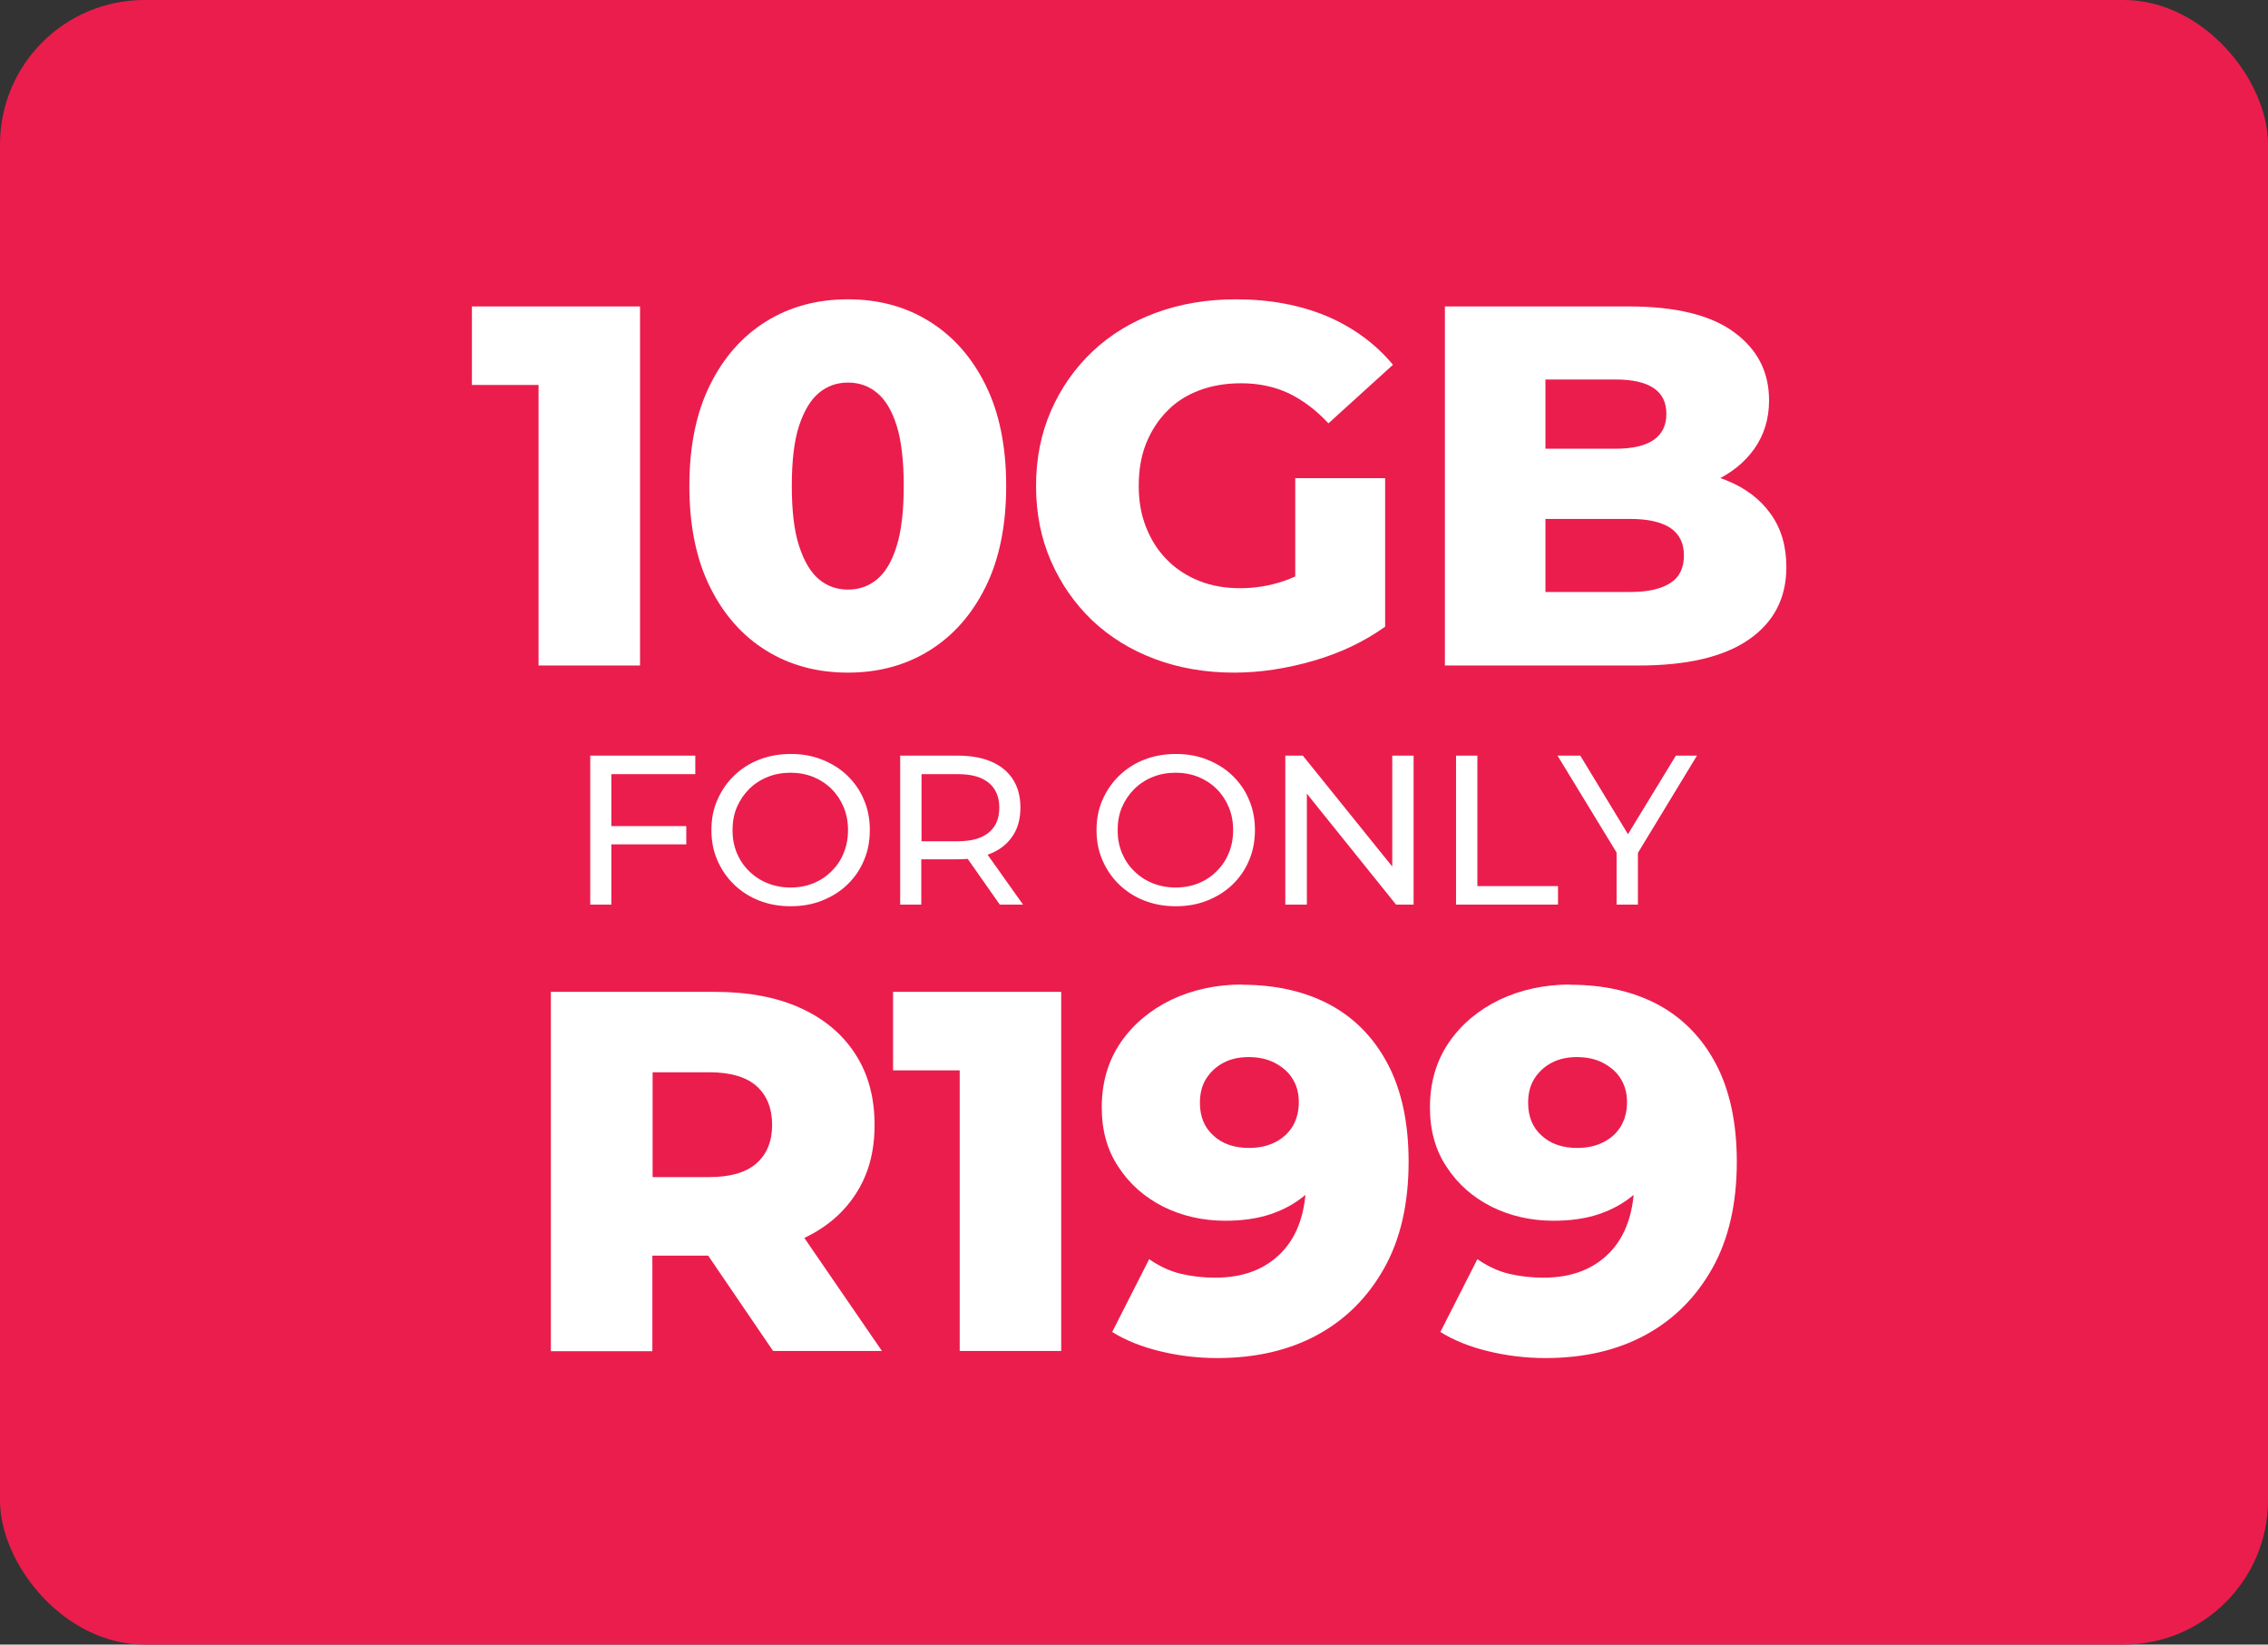 <?xml version="1.0" encoding="UTF-8"?>
<svg xmlns="http://www.w3.org/2000/svg" id="b" viewBox="0 0 95.64 69.34">
  <rect x="0" y="0" width="95.64" height="69.34" fill="#333333" stroke="none"/>
  <g id="c">
    <rect x="0" y="0" width="95.64" height="69.34" rx="6.09" ry="6.09" fill="#eb1d4d" stroke-width="0"></rect>
    <path d="M22.71,28.06v-13.6l1.84,1.77h-4.65v-3.31h7.09v15.14h-4.28Z" fill="#fff" stroke-width="0"></path>
    <path d="M35.76,28.36c-1.3,0-2.45-.31-3.45-.93-1-.62-1.79-1.51-2.37-2.68-.58-1.17-.87-2.59-.87-4.26s.29-3.09.87-4.26c.58-1.17,1.37-2.06,2.37-2.68,1-.62,2.15-.93,3.45-.93s2.43.31,3.43.93c1,.62,1.79,1.51,2.37,2.68.58,1.17.87,2.59.87,4.26s-.29,3.09-.87,4.26c-.58,1.17-1.37,2.06-2.37,2.68-1,.62-2.15.93-3.43.93ZM35.76,24.86c.46,0,.87-.14,1.22-.43.35-.29.63-.75.83-1.4.2-.64.3-1.49.3-2.54s-.1-1.92-.3-2.55c-.2-.63-.48-1.1-.83-1.38-.35-.29-.76-.43-1.22-.43s-.87.14-1.22.43c-.35.29-.63.75-.84,1.38-.21.63-.31,1.49-.31,2.55s.1,1.9.31,2.54.49,1.11.84,1.4.76.43,1.22.43Z" fill="#fff" stroke-width="0"></path>
    <path d="M52.04,28.36c-1.2,0-2.31-.19-3.33-.57s-1.91-.93-2.65-1.63c-.74-.71-1.32-1.54-1.74-2.5-.42-.96-.63-2.01-.63-3.17s.21-2.21.63-3.17,1-1.79,1.75-2.5,1.64-1.25,2.67-1.63c1.03-.38,2.16-.57,3.38-.57,1.43,0,2.7.24,3.83.71,1.12.48,2.05,1.16,2.79,2.05l-2.72,2.47c-.52-.56-1.08-.98-1.68-1.27-.6-.28-1.27-.42-2-.42-.65,0-1.24.1-1.77.3-.53.2-.99.49-1.36.88-.38.38-.67.84-.88,1.36-.21.53-.31,1.12-.31,1.78s.1,1.22.31,1.75c.21.53.5.99.88,1.37.37.38.83.68,1.35.89s1.11.31,1.74.31,1.25-.1,1.86-.31,1.22-.57,1.84-1.07l2.4,3.01c-.87.62-1.87,1.1-3.01,1.43-1.14.33-2.26.5-3.35.5ZM54.62,25.87v-5.71h3.79v6.27l-3.79-.56Z" fill="#fff" stroke-width="0"></path>
    <path d="M60.93,28.06v-15.14h7.74c1.99,0,3.47.36,4.46,1.09s1.47,1.68,1.47,2.87c0,.78-.21,1.46-.62,2.04s-.99,1.05-1.73,1.38c-.74.34-1.62.51-2.65.51l.43-1.04c1.07,0,2,.16,2.79.49.79.32,1.41.79,1.85,1.41.44.61.66,1.36.66,2.24,0,1.31-.53,2.33-1.59,3.06-1.06.73-2.61,1.09-4.64,1.09h-8.18ZM65.17,24.96h3.59c.74,0,1.29-.13,1.68-.38s.57-.64.57-1.16-.19-.9-.57-1.16c-.38-.25-.94-.38-1.68-.38h-3.89v-2.96h3.24c.72,0,1.26-.12,1.62-.37s.54-.61.54-1.1-.18-.85-.54-1.09-.9-.36-1.62-.36h-2.94v8.95Z" fill="#fff" stroke-width="0"></path>
    <path d="M23.23,56.96v-15.14h6.92c1.38,0,2.58.22,3.58.67,1,.45,1.78,1.09,2.33,1.94.55.84.82,1.84.82,3s-.27,2.12-.82,2.95c-.55.83-1.32,1.46-2.33,1.9-1,.44-2.2.66-3.58.66h-4.54l1.9-1.79v5.82h-4.28ZM27.52,51.6l-1.9-1.97h4.28c.89,0,1.56-.19,2-.58.44-.39.66-.93.66-1.62s-.22-1.25-.66-1.64c-.44-.39-1.11-.58-2-.58h-4.28l1.9-1.97v8.37ZM32.6,56.96l-3.76-5.52h4.56l3.79,5.52h-4.58Z" fill="#fff" stroke-width="0"></path>
    <path d="M40.47,56.96v-13.6l1.84,1.77h-4.65v-3.31h7.09v15.14h-4.28Z" fill="#fff" stroke-width="0"></path>
    <path d="M52.37,41.52c1.43,0,2.66.28,3.71.84,1.04.56,1.86,1.4,2.44,2.5s.88,2.48.88,4.12c0,1.76-.34,3.26-1.03,4.49-.69,1.23-1.63,2.17-2.83,2.82s-2.61.97-4.21.97c-.84,0-1.64-.1-2.42-.29s-1.45-.46-2.01-.81l1.56-3.07c.43.3.88.51,1.35.62.47.11.95.16,1.44.16,1.17,0,2.1-.35,2.79-1.06.69-.71,1.04-1.74,1.04-3.09v-.77c0-.27-.02-.54-.06-.81l1.06.89c-.26.53-.6.98-1.02,1.34-.42.36-.91.63-1.47.82-.56.19-1.2.28-1.92.28-.95,0-1.82-.2-2.61-.59-.79-.4-1.42-.95-1.89-1.67-.48-.71-.71-1.55-.71-2.52,0-1.05.27-1.96.8-2.74.53-.77,1.25-1.37,2.14-1.8.89-.42,1.89-.64,2.99-.64ZM52.65,44.57c-.4,0-.76.08-1.06.24s-.54.38-.72.66c-.18.28-.27.62-.27,1.03,0,.58.19,1.04.57,1.38.38.35.88.52,1.5.52.42,0,.79-.08,1.1-.24.32-.16.56-.38.74-.67.17-.29.26-.63.26-1.02s-.09-.7-.26-.98-.42-.5-.74-.67c-.32-.17-.69-.25-1.12-.25Z" fill="#fff" stroke-width="0"></path>
    <path d="M66.21,41.52c1.43,0,2.66.28,3.71.84,1.04.56,1.86,1.4,2.44,2.5s.88,2.48.88,4.12c0,1.76-.34,3.26-1.03,4.49-.69,1.23-1.63,2.17-2.83,2.82s-2.61.97-4.21.97c-.84,0-1.64-.1-2.42-.29s-1.45-.46-2.01-.81l1.56-3.07c.43.3.88.51,1.35.62.47.11.95.16,1.44.16,1.17,0,2.1-.35,2.79-1.06.69-.71,1.04-1.74,1.04-3.09v-.77c0-.27-.02-.54-.06-.81l1.06.89c-.26.53-.6.98-1.02,1.34-.42.36-.91.63-1.47.82-.56.19-1.2.28-1.92.28-.95,0-1.82-.2-2.61-.59-.79-.4-1.42-.95-1.89-1.67-.48-.71-.71-1.55-.71-2.52,0-1.05.27-1.96.8-2.74.53-.77,1.25-1.37,2.14-1.8.89-.42,1.89-.64,2.99-.64ZM66.49,44.57c-.4,0-.76.08-1.06.24s-.54.38-.72.66c-.18.28-.27.62-.27,1.03,0,.58.19,1.04.57,1.38.38.35.88.52,1.5.52.42,0,.79-.08,1.1-.24.32-.16.56-.38.74-.67.17-.29.26-.63.26-1.02s-.09-.7-.26-.98-.42-.5-.74-.67c-.32-.17-.69-.25-1.12-.25Z" fill="#fff" stroke-width="0"></path>
    <path d="M25.79,38.14h-.9v-6.28h4.43v.78h-3.54v5.5ZM25.7,34.83h3.24v.77h-3.24v-.77Z" fill="#fff" stroke-width="0"></path>
    <path d="M33.34,38.21c-.48,0-.92-.08-1.33-.24s-.76-.39-1.06-.68c-.3-.29-.53-.63-.7-1.02-.17-.39-.25-.81-.25-1.27s.08-.89.25-1.27c.17-.39.4-.73.7-1.02.3-.29.65-.52,1.06-.68.41-.16.85-.24,1.34-.24s.92.08,1.32.24c.4.16.76.38,1.06.67.3.29.54.63.7,1.02.17.39.25.82.25,1.28s-.08.89-.25,1.28c-.16.39-.4.73-.7,1.02-.3.29-.66.51-1.06.67-.4.16-.84.24-1.32.24ZM33.34,37.42c.35,0,.67-.06.96-.18.3-.12.55-.29.77-.51.22-.22.39-.47.51-.77.12-.29.18-.61.18-.96s-.06-.67-.18-.96c-.12-.29-.29-.55-.51-.77-.22-.22-.48-.39-.77-.51-.3-.12-.62-.18-.96-.18s-.68.06-.97.18c-.3.12-.56.29-.78.51-.22.22-.39.47-.52.77-.12.29-.18.61-.18.96s.06.67.18.96c.12.29.29.55.52.77.22.22.48.39.78.51.3.12.62.18.97.18Z" fill="#fff" stroke-width="0"></path>
    <path d="M37.96,38.14v-6.28h2.45c.55,0,1.02.09,1.41.26s.69.42.9.75c.21.33.31.72.31,1.18s-.1.85-.31,1.17c-.21.33-.51.58-.9.75-.39.17-.86.26-1.41.26h-1.96l.4-.41v2.32h-.9ZM38.86,35.91l-.4-.44h1.93c.57,0,1.01-.12,1.31-.37.3-.25.44-.6.44-1.05s-.15-.8-.44-1.04c-.3-.25-.73-.37-1.31-.37h-1.93l.4-.45v3.72ZM42.16,38.14l-1.6-2.28h.96l1.62,2.28h-.98Z" fill="#fff" stroke-width="0"></path>
    <path d="M49.58,38.21c-.48,0-.92-.08-1.33-.24s-.76-.39-1.06-.68c-.3-.29-.53-.63-.7-1.02-.17-.39-.25-.81-.25-1.27s.08-.89.25-1.27c.17-.39.4-.73.7-1.02.3-.29.65-.52,1.06-.68.41-.16.85-.24,1.34-.24s.92.08,1.32.24c.4.16.76.38,1.06.67.3.29.54.63.7,1.02.17.39.25.82.25,1.28s-.08.89-.25,1.28c-.16.39-.4.73-.7,1.02-.3.29-.66.51-1.06.67-.4.16-.84.24-1.32.24ZM49.58,37.42c.35,0,.67-.06.96-.18.3-.12.55-.29.77-.51.22-.22.39-.47.51-.77.12-.29.18-.61.18-.96s-.06-.67-.18-.96c-.12-.29-.29-.55-.51-.77-.22-.22-.48-.39-.77-.51-.3-.12-.62-.18-.96-.18s-.68.06-.97.18c-.3.12-.56.29-.78.51-.22.22-.39.47-.52.77-.12.29-.18.61-.18.96s.06.67.18.96c.12.29.29.55.52.77.22.22.48.39.78.51.3.12.62.18.97.18Z" fill="#fff" stroke-width="0"></path>
    <path d="M54.2,38.14v-6.28h.74l4.16,5.16h-.39v-5.16h.9v6.28h-.74l-4.15-5.16h.39v5.16h-.9Z" fill="#fff" stroke-width="0"></path>
    <path d="M61.4,38.14v-6.28h.9v5.5h3.4v.78h-4.3Z" fill="#fff" stroke-width="0"></path>
    <path d="M68.17,38.14v-2.41l.21.56-2.7-4.43h.96l2.27,3.74h-.52l2.28-3.74h.89l-2.69,4.43.2-.56v2.41h-.89Z" fill="#fff" stroke-width="0"></path>
  </g>
</svg>
